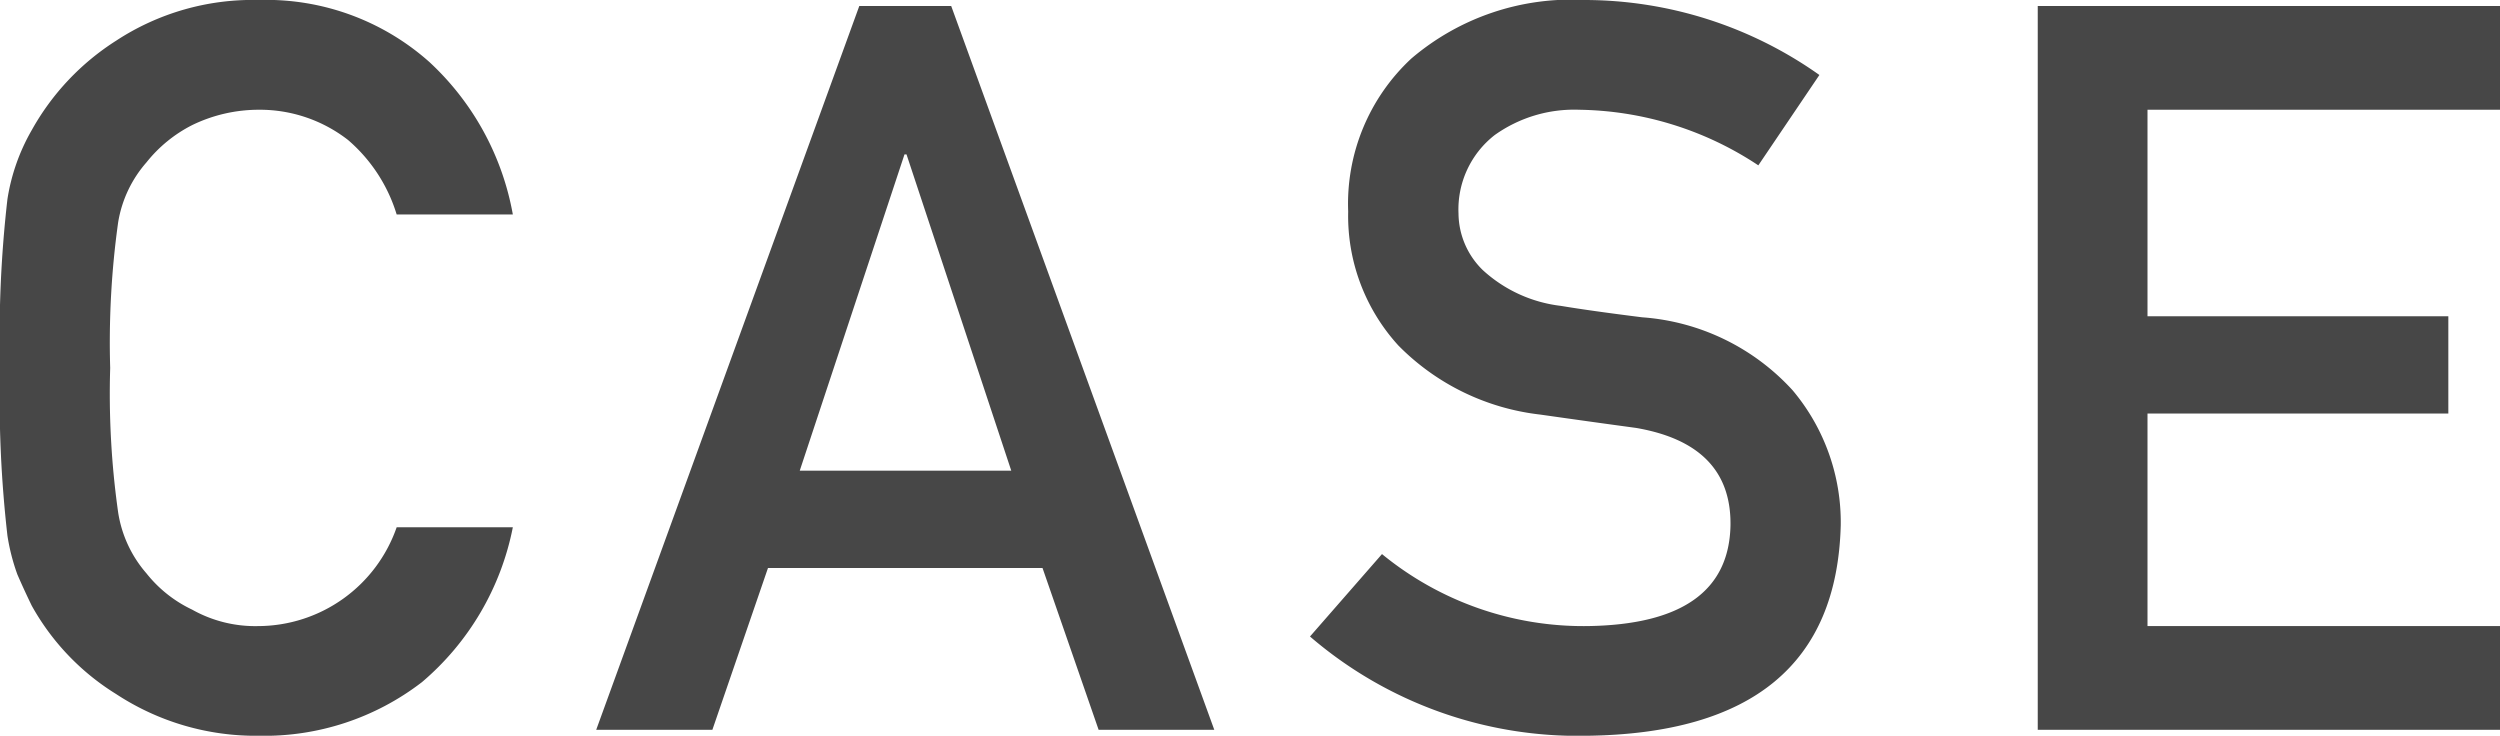 <svg xmlns="http://www.w3.org/2000/svg" width="39.34" height="11.578"><defs><style>.cls-1{fill:#474747}</style></defs><g id="レイヤー_2" data-name="レイヤー 2"><g id="レイヤー_1-2" data-name="レイヤー 1"><path class="cls-1" d="M8.07 8.297a4.276 4.276 0 0 1-1.43 2.437 4.066 4.066 0 0 1-2.57.844 4 4 0 0 1-2.242-.656A3.814 3.814 0 0 1 .5 9.532a12.77 12.77 0 0 1-.227-.493 3.22 3.22 0 0 1-.156-.61A19.046 19.046 0 0 1 0 5.79a19.018 19.018 0 0 1 .117-2.656A3.142 3.142 0 0 1 .5 2.047 3.939 3.939 0 0 1 1.828.64 3.92 3.92 0 0 1 4.07 0a3.86 3.86 0 0 1 2.688.977A4.302 4.302 0 0 1 8.07 3.375H6.242a2.507 2.507 0 0 0-.765-1.172 2.26 2.26 0 0 0-1.407-.476 2.395 2.395 0 0 0-1.047.242 2.182 2.182 0 0 0-.718.586 1.892 1.892 0 0 0-.446.945 13.639 13.639 0 0 0-.125 2.29 13.323 13.323 0 0 0 .125 2.272 1.901 1.901 0 0 0 .446.961 2.02 2.02 0 0 0 .718.57 2.027 2.027 0 0 0 1.047.259 2.314 2.314 0 0 0 2.172-1.555zM16.405 8.938h-4.32l-.875 2.546H9.382l4.14-11.39h1.446l4.14 11.39h-1.82zm-.492-1.532L14.265 2.43h-.032l-1.648 4.976zM24.981 9.852q2.22-.031 2.25-1.586.017-1.273-1.484-1.532-.687-.093-1.508-.21a3.725 3.725 0 0 1-2.234-1.087 3.025 3.025 0 0 1-.79-2.109 3.119 3.119 0 0 1 .993-2.406A3.877 3.877 0 0 1 24.935 0a6.401 6.401 0 0 1 3.695 1.18l-.961 1.422a5.22 5.22 0 0 0-2.82-.875 2.152 2.152 0 0 0-1.328.398 1.483 1.483 0 0 0-.57 1.234 1.257 1.257 0 0 0 .382.891 2.195 2.195 0 0 0 1.227.563q.468.078 1.28.18a3.547 3.547 0 0 1 2.368 1.148 3.227 3.227 0 0 1 .758 2.125q-.085 3.265-4 3.312a6.46 6.46 0 0 1-4.352-1.562l1.133-1.297a5 5 0 0 0 3.234 1.133zM32.066.094h7.274v1.633h-5.547v3.25h4.734v1.53h-4.734v3.345h5.547v1.632h-7.274z"/></g></g></svg>